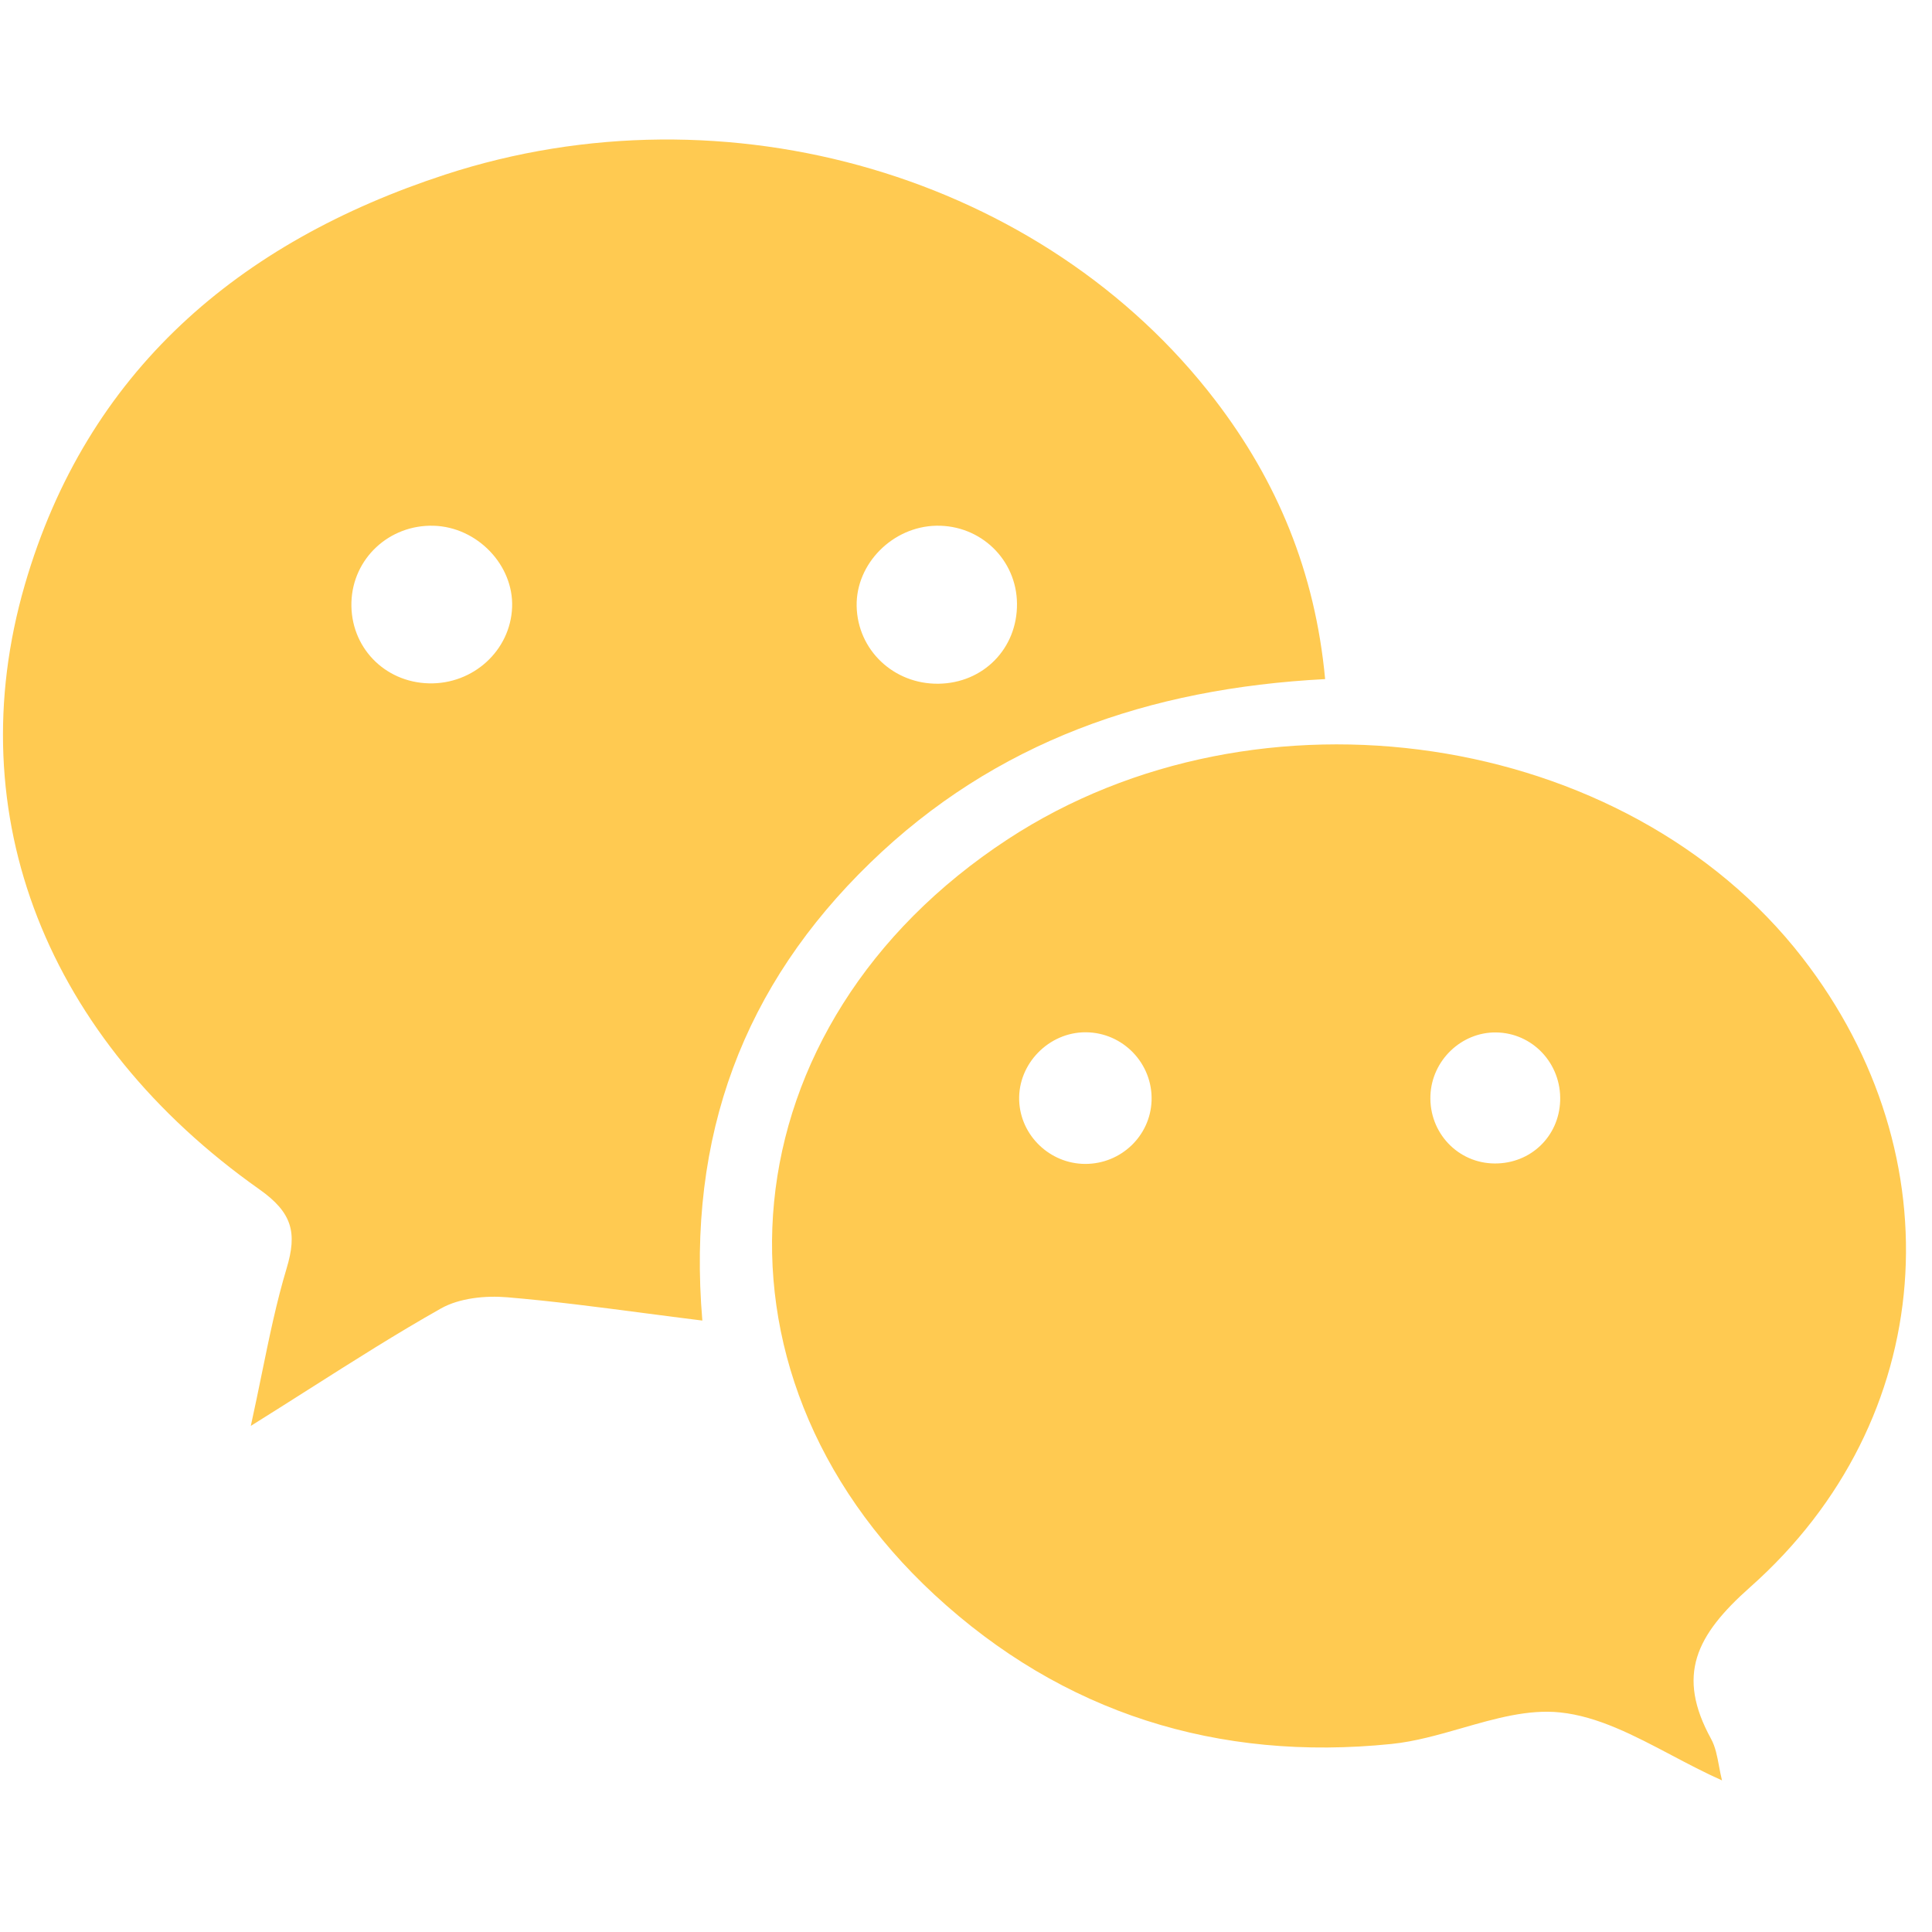 <svg width="150" height="150" viewBox="0 0 150 150" fill="none" xmlns="http://www.w3.org/2000/svg">
<g id="beratung">
<rect width="150" height="150" fill="white"/>
<g id="iconfinder_66-wechat_1181189">
<path id="Shape" fill-rule="evenodd" clip-rule="evenodd" d="M102.883 52.725C89.167 53.442 77.241 57.6 67.558 66.993C57.775 76.483 53.309 88.112 54.53 102.528C52.991 102.338 51.491 102.142 50.018 101.949L50.017 101.949C46.362 101.471 42.876 101.015 39.376 100.72C37.68 100.577 35.667 100.78 34.231 101.591C30.824 103.513 27.518 105.613 23.932 107.89L23.931 107.891C22.498 108.801 21.02 109.739 19.473 110.706C19.781 109.313 20.055 107.974 20.321 106.676L20.321 106.676C20.914 103.785 21.464 101.099 22.25 98.485C23.088 95.701 22.7 94.152 20.136 92.339C3.671 80.715 -3.269 63.319 1.925 45.41C6.73 28.841 18.53 18.793 34.564 13.555C56.449 6.407 81.043 13.698 94.35 31.073C99.157 37.35 102.104 44.394 102.883 52.725ZM39.76 47.145C39.886 43.869 37.048 40.918 33.676 40.819C30.225 40.718 27.385 43.356 27.285 46.757C27.183 50.204 29.819 52.967 33.296 53.055C36.743 53.143 39.633 50.501 39.76 47.145ZM66.51 47.05C66.451 43.762 69.31 40.88 72.694 40.817C76.137 40.754 78.93 43.449 78.959 46.866C78.992 50.347 76.346 53.042 72.857 53.084C69.377 53.126 66.572 50.459 66.51 47.05Z" fill="#FFCA51"/>
<path id="Shape_2" fill-rule="evenodd" clip-rule="evenodd" d="M129.763 136.265L129.763 136.265C126.872 134.741 124.062 133.258 121.128 132.952C118.647 132.693 116.091 133.426 113.508 134.168C111.693 134.689 109.865 135.214 108.041 135.4C94.576 136.778 82.513 133.025 72.566 123.826C53.649 106.329 56.352 79.5 78.239 65.161C97.691 52.417 126.219 56.666 139.933 74.348C151.902 89.778 150.495 110.261 135.884 123.223C131.656 126.975 130.135 130.062 132.848 135.007C133.186 135.625 133.322 136.354 133.464 137.117C133.533 137.483 133.602 137.857 133.696 138.23C132.357 137.634 131.052 136.945 129.763 136.265ZM84.261 90.366C87.025 90.369 89.302 88.205 89.407 85.474C89.517 82.583 87.192 80.158 84.297 80.146C81.431 80.133 79.029 82.592 79.129 85.44C79.223 88.162 81.516 90.363 84.261 90.366ZM111.058 85.046C111.167 82.335 113.447 80.139 116.129 80.158C118.984 80.177 121.238 82.576 121.13 85.482C121.029 88.242 118.837 90.341 116.063 90.332C113.194 90.324 110.942 87.944 111.058 85.046Z" fill="#FFCA51"/>
</g>
</g>
</svg>
